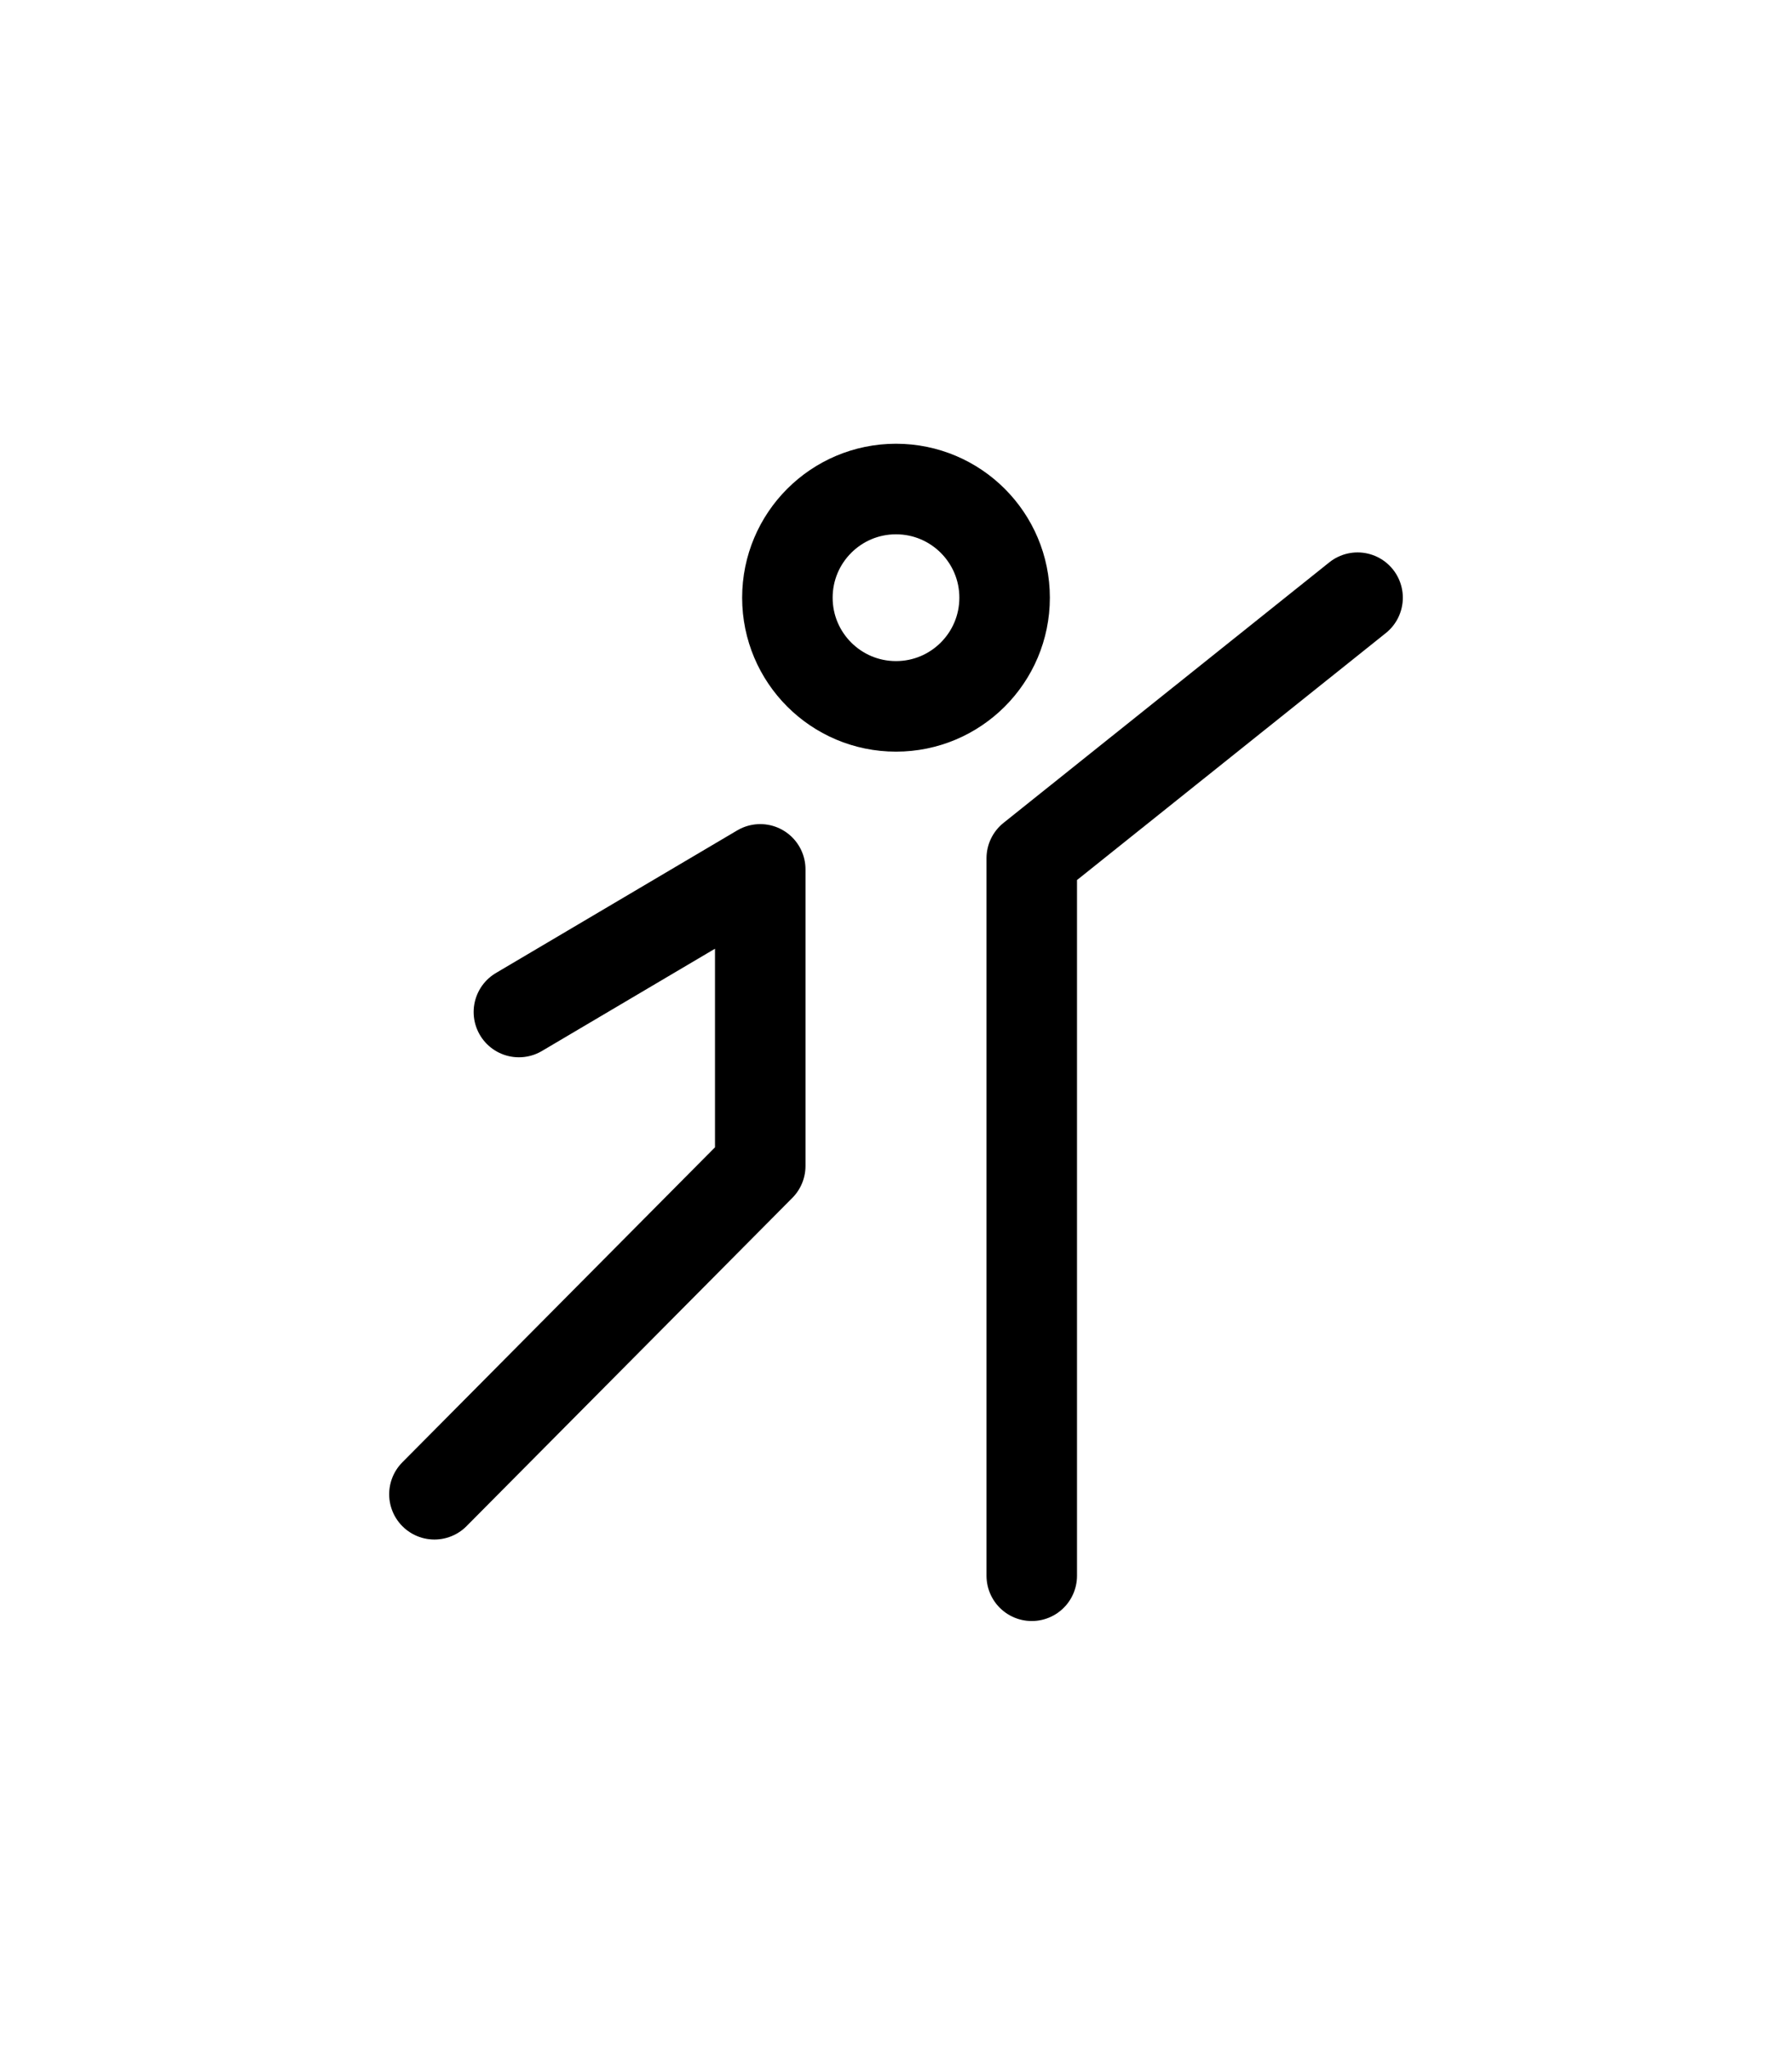 <svg xmlns="http://www.w3.org/2000/svg" width="99" height="113" viewBox="0 0 99 113">
  <g id="ixc5-btn-icon1" transform="translate(-16072 12167)">
    <rect id="長方形_459" data-name="長方形 459" width="99" height="113" transform="translate(16072 -12167)" fill="#fff"/>
    <g id="stretching-one" transform="translate(16096 -12140)">
      <circle id="楕円形_4" data-name="楕円形 4" cx="6" cy="6" r="6" transform="translate(19.5)" fill="none" stroke="#000" stroke-linecap="round" stroke-width="5"/>
      <path id="パス_731" data-name="パス 731" d="M47,8,29,22.386V62" transform="translate(4 -2)" fill="none" stroke="#000" stroke-linecap="round" stroke-linejoin="round" stroke-width="5"/>
      <path id="パス_732" data-name="パス 732" d="M11.667,25.875,25,18V34.375L7,52.5" transform="translate(-7 3)" fill="none" stroke="#000" stroke-linecap="round" stroke-linejoin="round" stroke-width="5"/>
    </g>
  </g>
</svg>
